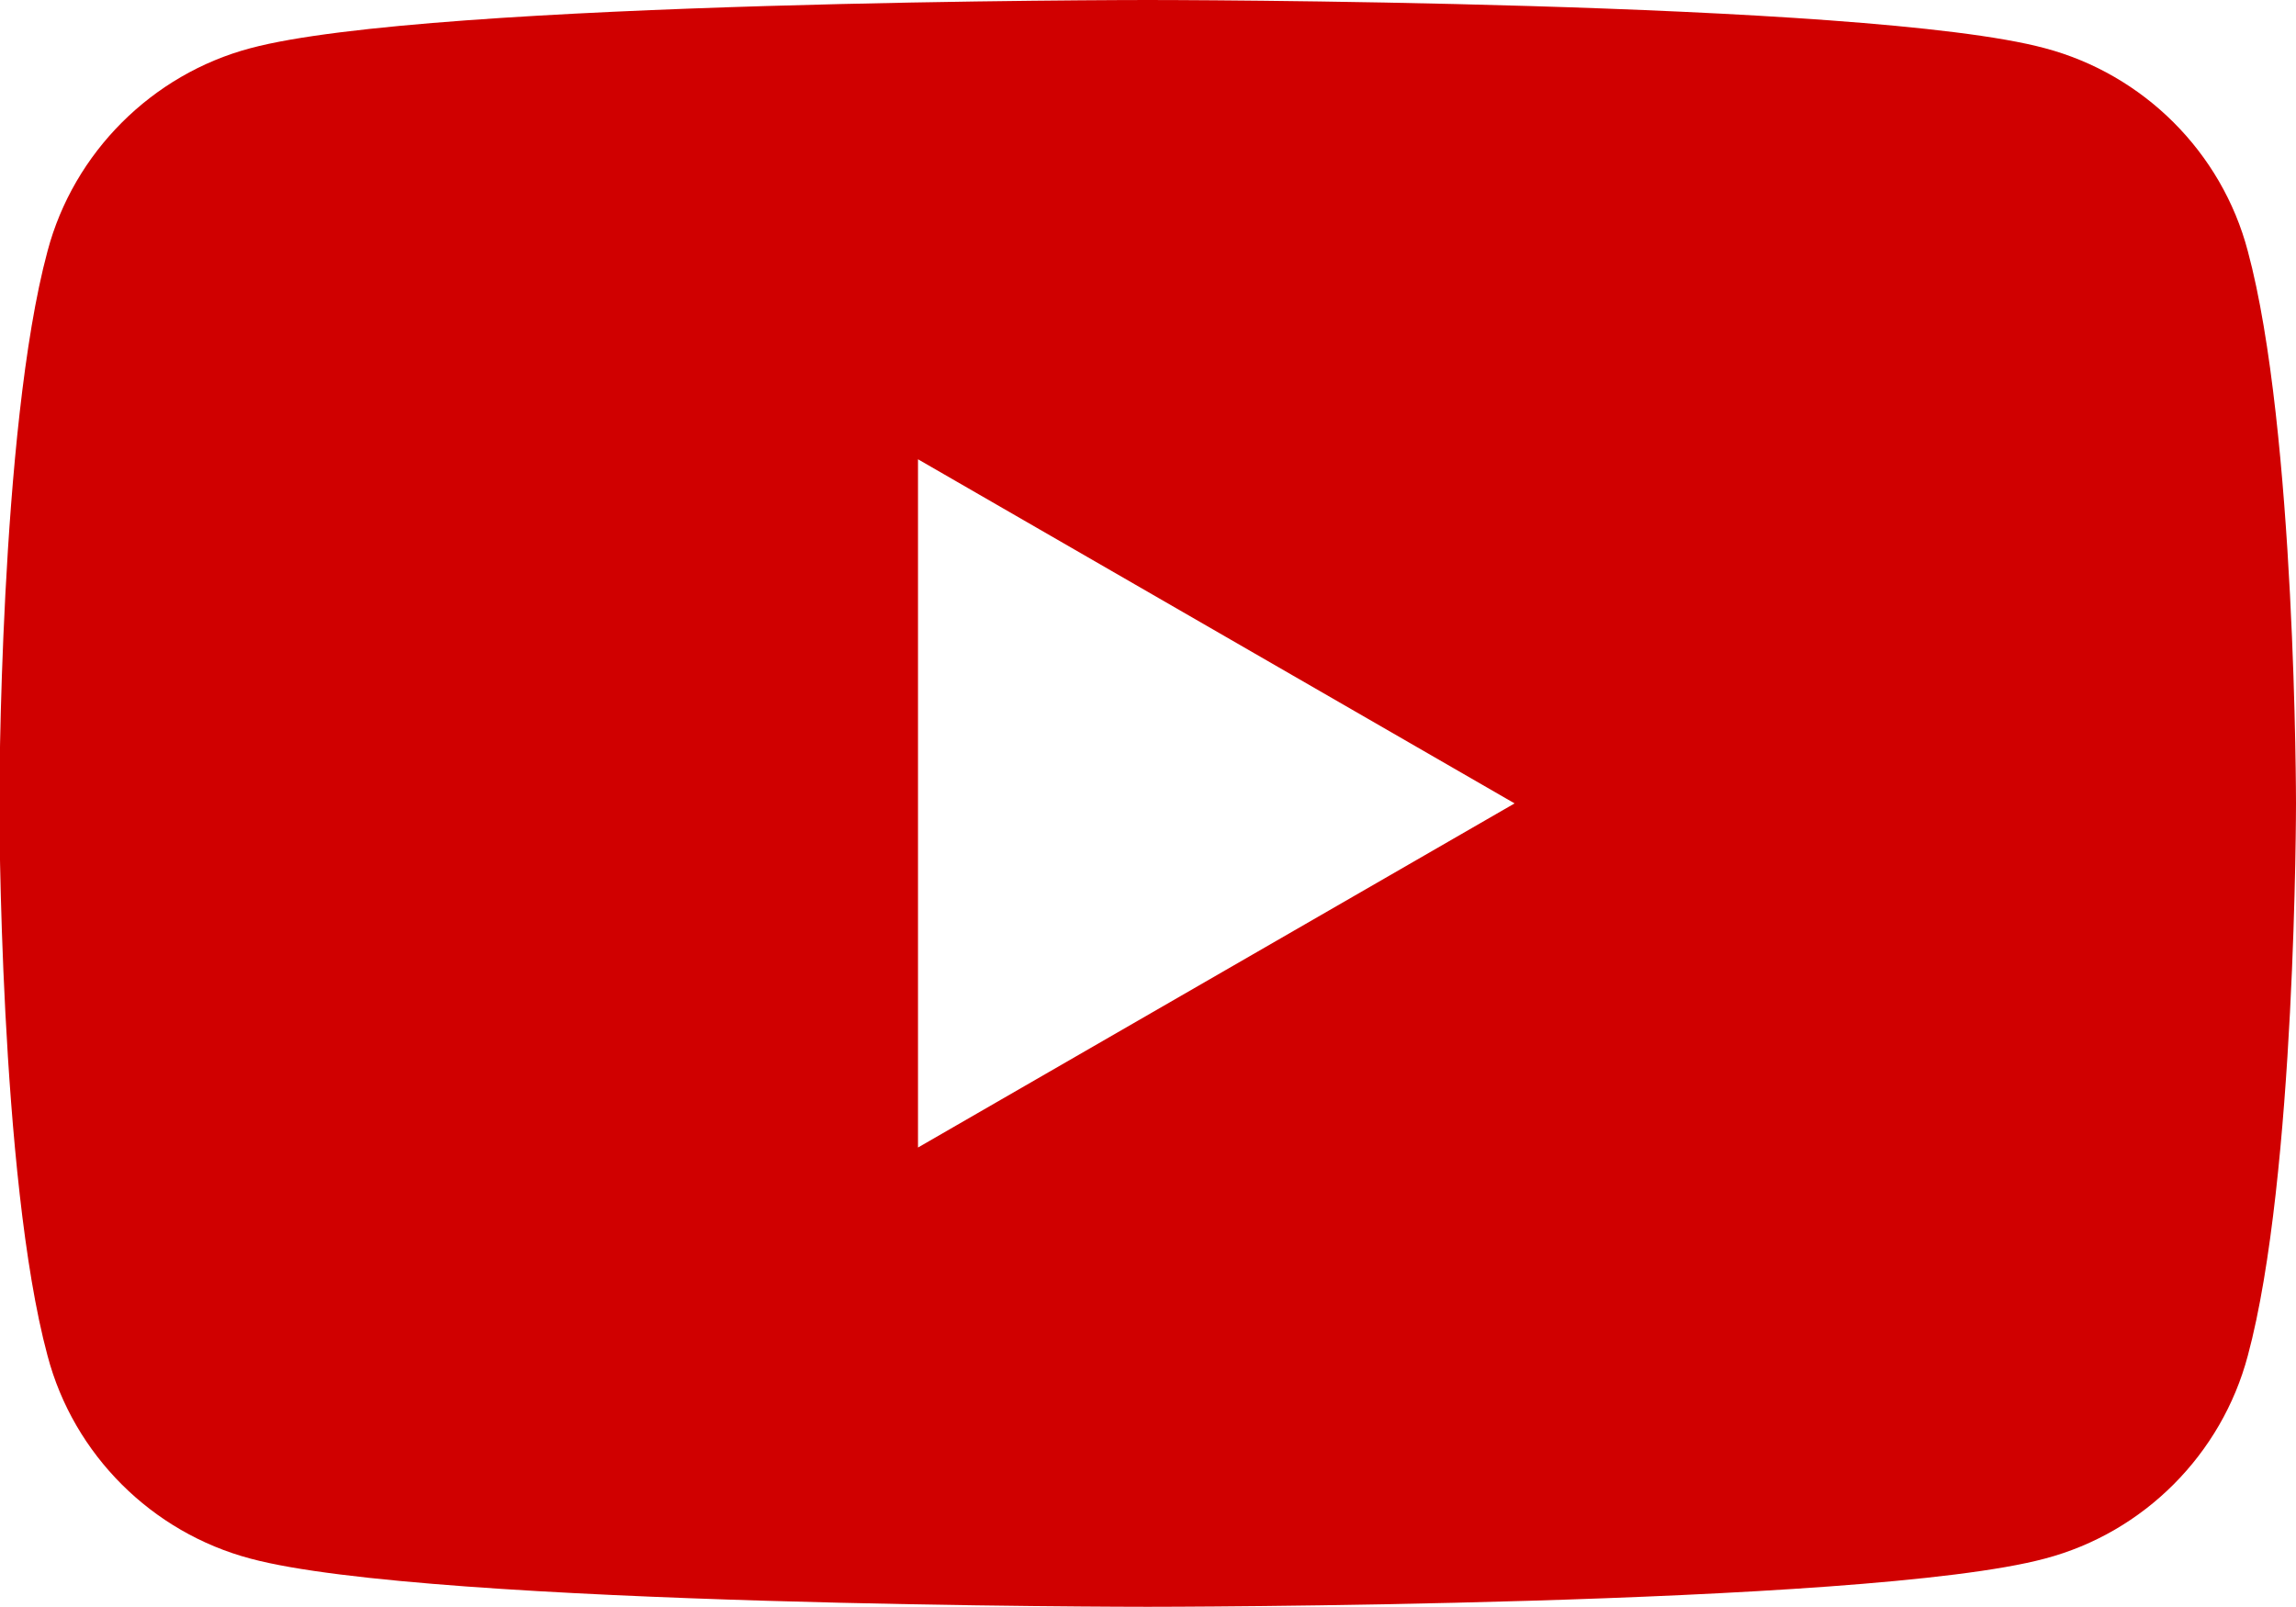 <?xml version="1.0" encoding="UTF-8"?><svg id="Layer_1" xmlns="http://www.w3.org/2000/svg" viewBox="0 0 34.29 24"><defs><style>.cls-1{fill:#d00000;}</style></defs><path class="cls-1" d="m33.57,3.75c-.39-1.48-1.56-2.64-3.03-3.03-2.67-.72-13.4-.72-13.4-.72,0,0-10.72,0-13.4.72-1.47.39-2.64,1.56-3.03,3.03-.72,2.67-.72,8.25-.72,8.25,0,0,0,5.58.72,8.25.39,1.48,1.56,2.64,3.03,3.03,2.67.72,13.4.72,13.4.72,0,0,10.72,0,13.4-.72,1.48-.39,2.64-1.56,3.03-3.03.72-2.67.72-8.25.72-8.25,0,0,0-5.58-.72-8.25Zm-19.86,13.4V6.86l8.91,5.14-8.91,5.14Z"/></svg>